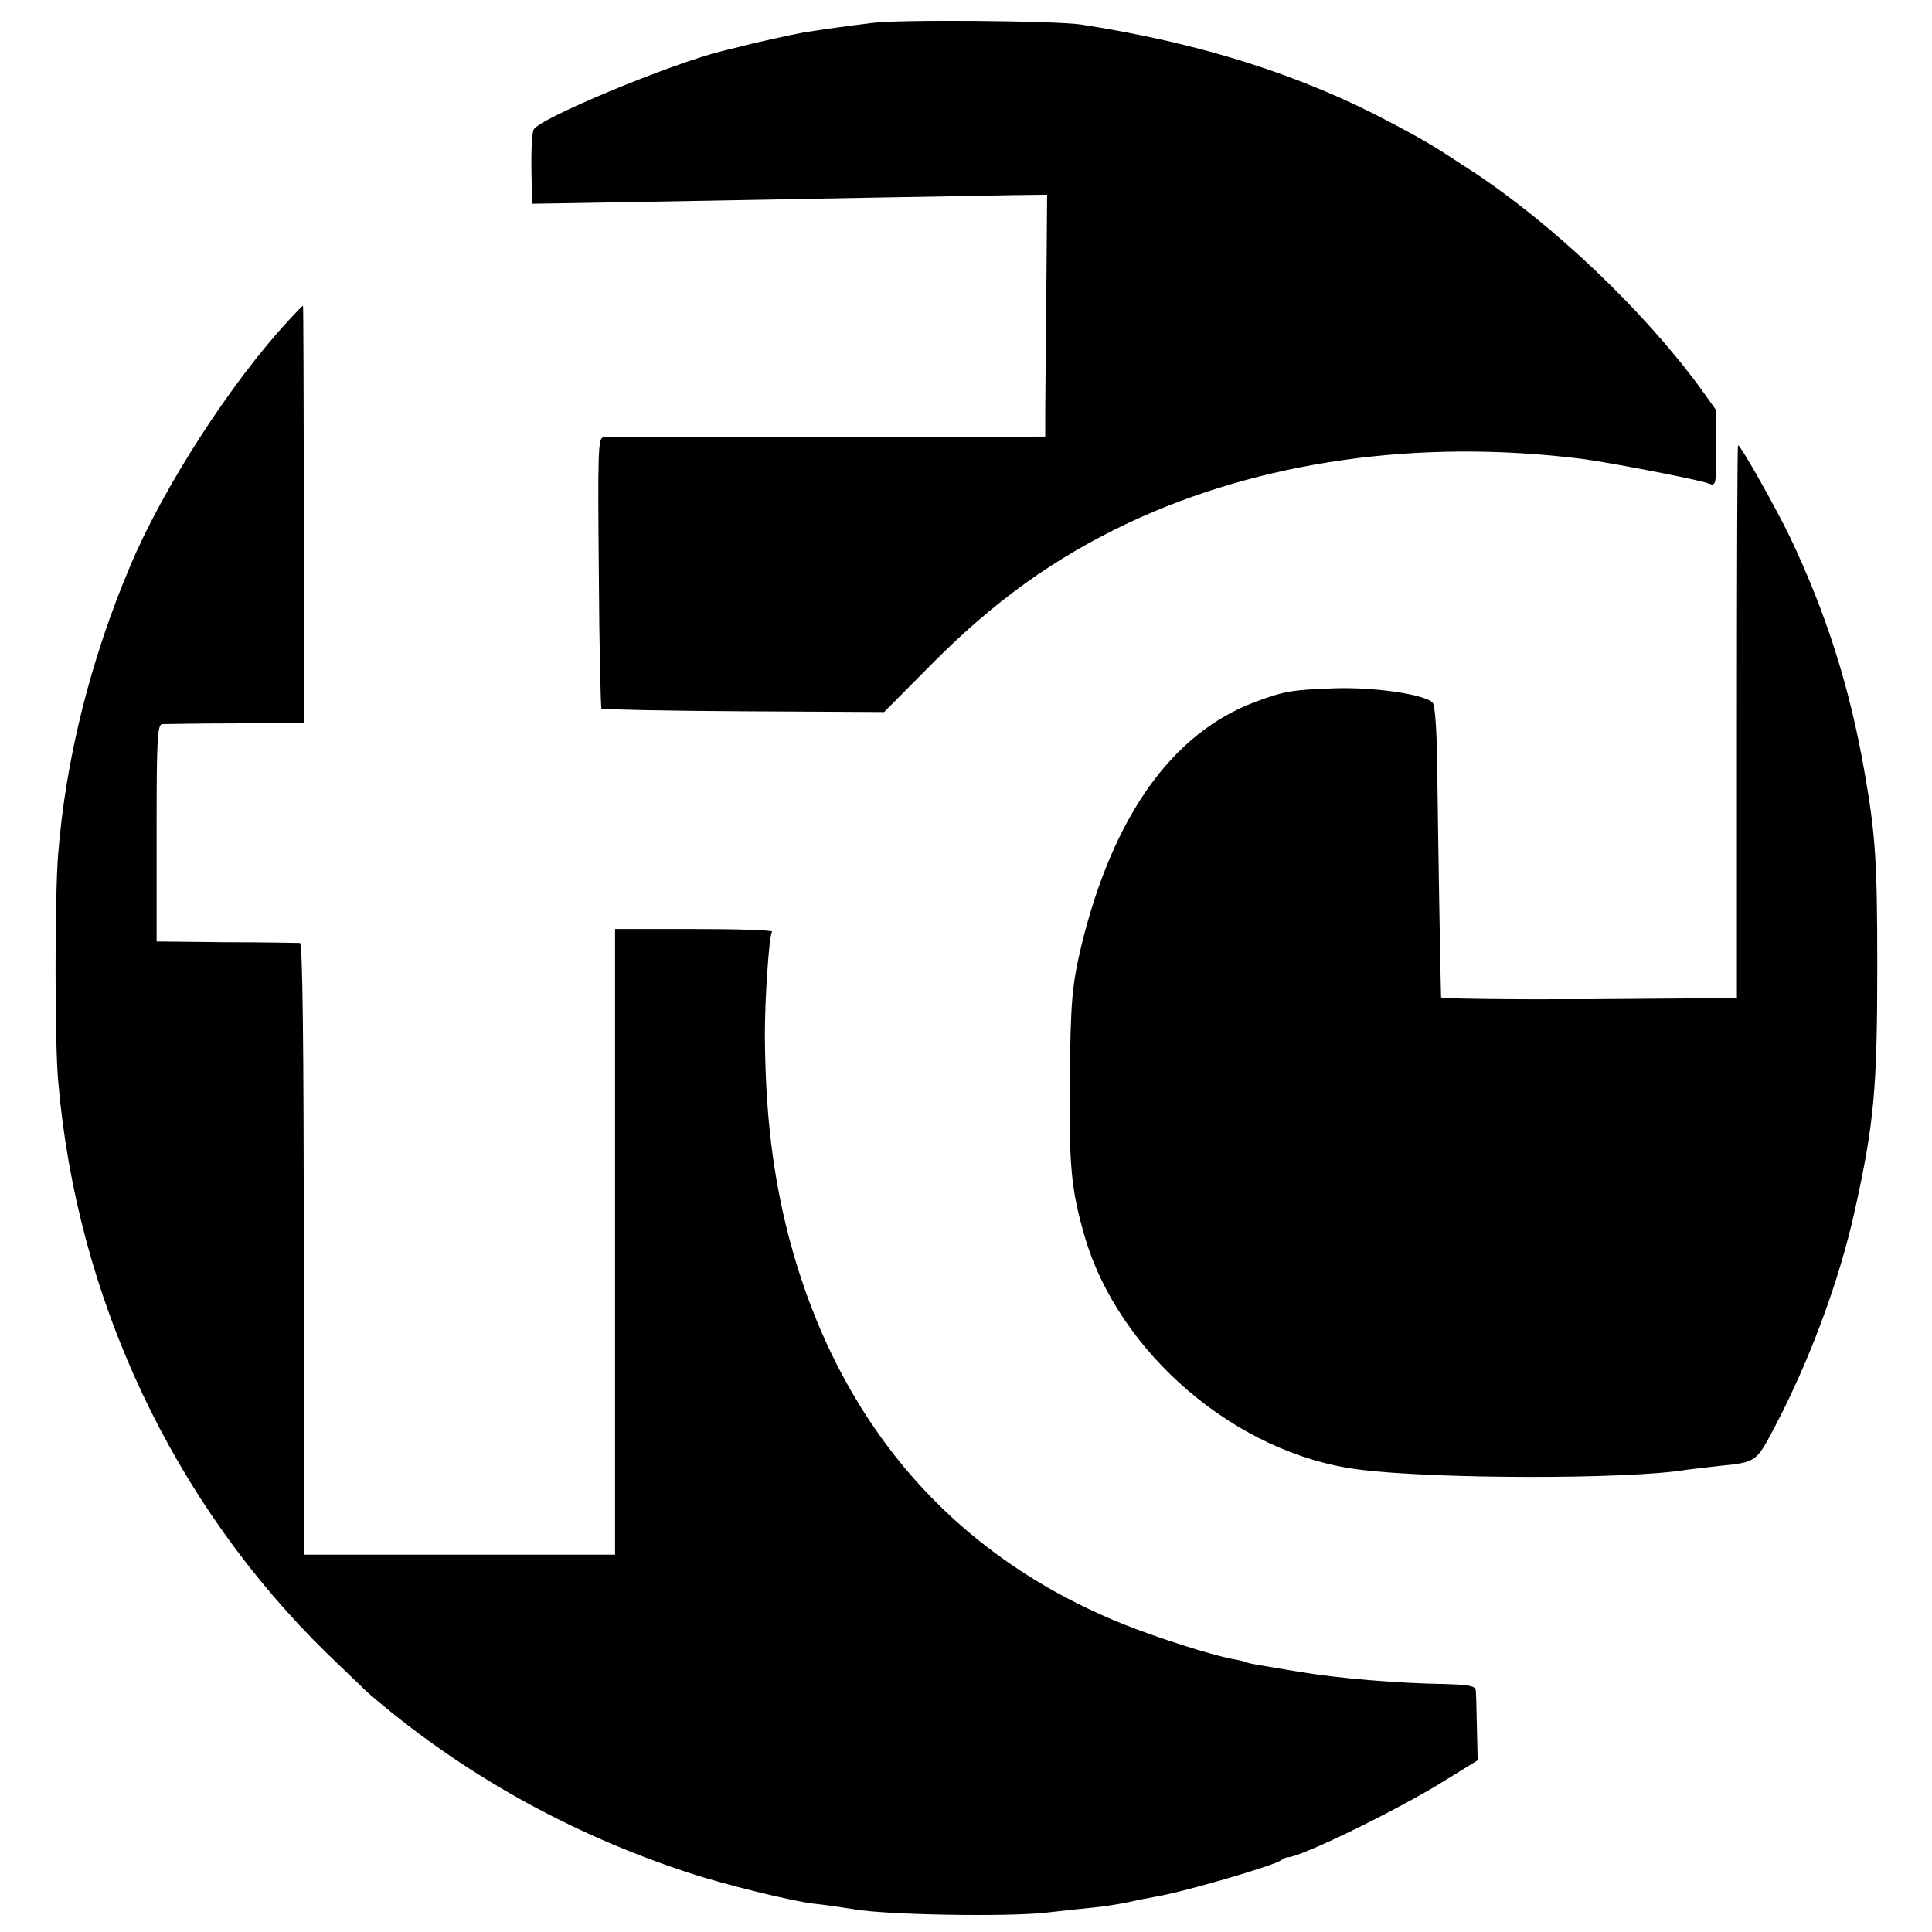 <?xml version="1.0" standalone="no"?>
<!DOCTYPE svg PUBLIC "-//W3C//DTD SVG 20010904//EN"
 "http://www.w3.org/TR/2001/REC-SVG-20010904/DTD/svg10.dtd">
<svg version="1.0" xmlns="http://www.w3.org/2000/svg"
 width="512pt" height="512pt" viewBox="0 0 512 512"
 preserveAspectRatio="xMidYMid meet">
<g transform="translate(0,512) scale(0.1,-0.1)"
fill="#000000" stroke="none">
<path d="M2310 5059 c-64 -8 -131 -17 -180 -25 -24 -4 -138 -29 -170 -38 -8
-2 -28 -7 -45 -11 -135 -33 -490 -180 -501 -209 -5 -13 -7 -62 -5 -139 l1 -57
293 5 c160 3 429 8 597 11 168 3 343 6 390 7 l85 1 -2 -249 c-1 -138 -3 -282
-3 -321 l0 -71 -577 -1 c-318 0 -585 -1 -594 -1 -14 -1 -15 -39 -12 -357 1
-197 5 -359 7 -362 3 -2 173 -6 377 -7 l372 -2 121 122 c169 171 329 286 528
380 348 163 767 223 1200 169 64 -8 310 -55 335 -65 21 -8 21 -6 21 93 l0 101
-40 56 c-152 208 -391 435 -603 575 -113 74 -123 80 -217 130 -238 127 -506
212 -823 261 -66 10 -485 14 -555 4z"/>
<path d="M765 4271 c-153 -165 -332 -442 -420 -651 -105 -248 -171 -511 -191
-765 -9 -113 -9 -494 0 -598 49 -579 305 -1122 716 -1522 51 -49 98 -94 104
-100 246 -213 536 -375 851 -478 93 -31 277 -76 332 -82 21 -2 70 -9 108 -15
86 -15 403 -20 505 -9 41 5 100 11 130 14 30 3 73 10 95 15 22 5 54 11 70 14
80 14 311 82 330 96 6 5 14 8 18 8 33 0 291 125 417 204 l86 53 -2 85 c-1 47
-2 92 -3 100 -1 12 -17 15 -78 17 -129 2 -286 15 -393 33 -30 5 -73 12 -95 16
-22 3 -43 8 -46 10 -3 2 -19 5 -35 8 -53 10 -192 54 -285 91 -454 182 -758
533 -888 1025 -43 166 -63 330 -64 540 0 94 11 259 19 271 2 4 -91 7 -206 7
l-210 0 0 -829 0 -829 -412 0 -413 0 0 810 c0 535 -3 810 -10 811 -5 0 -93 2
-195 2 l-185 2 0 288 c0 249 2 287 15 288 8 0 96 2 195 2 l180 2 0 553 c0 303
-1 552 -2 552 -1 0 -18 -17 -38 -39z"/>
<path d="M4603 3208 l0 -733 -391 -3 c-216 -1 -392 1 -393 5 -1 15 -8 417 -10
595 -1 116 -6 181 -13 187 -27 22 -154 40 -256 37 -115 -4 -135 -7 -213 -36
-220 -82 -377 -302 -461 -645 -25 -106 -29 -146 -31 -367 -2 -219 4 -281 39
-403 90 -311 401 -577 724 -619 197 -26 717 -27 872 -1 14 2 52 6 85 10 100
10 99 10 148 103 93 177 171 387 212 572 51 230 60 322 60 650 0 279 -5 350
-34 515 -39 225 -102 421 -197 621 -37 77 -131 244 -138 244 -2 0 -3 -330 -3
-732z"/>
</g>
</svg>
